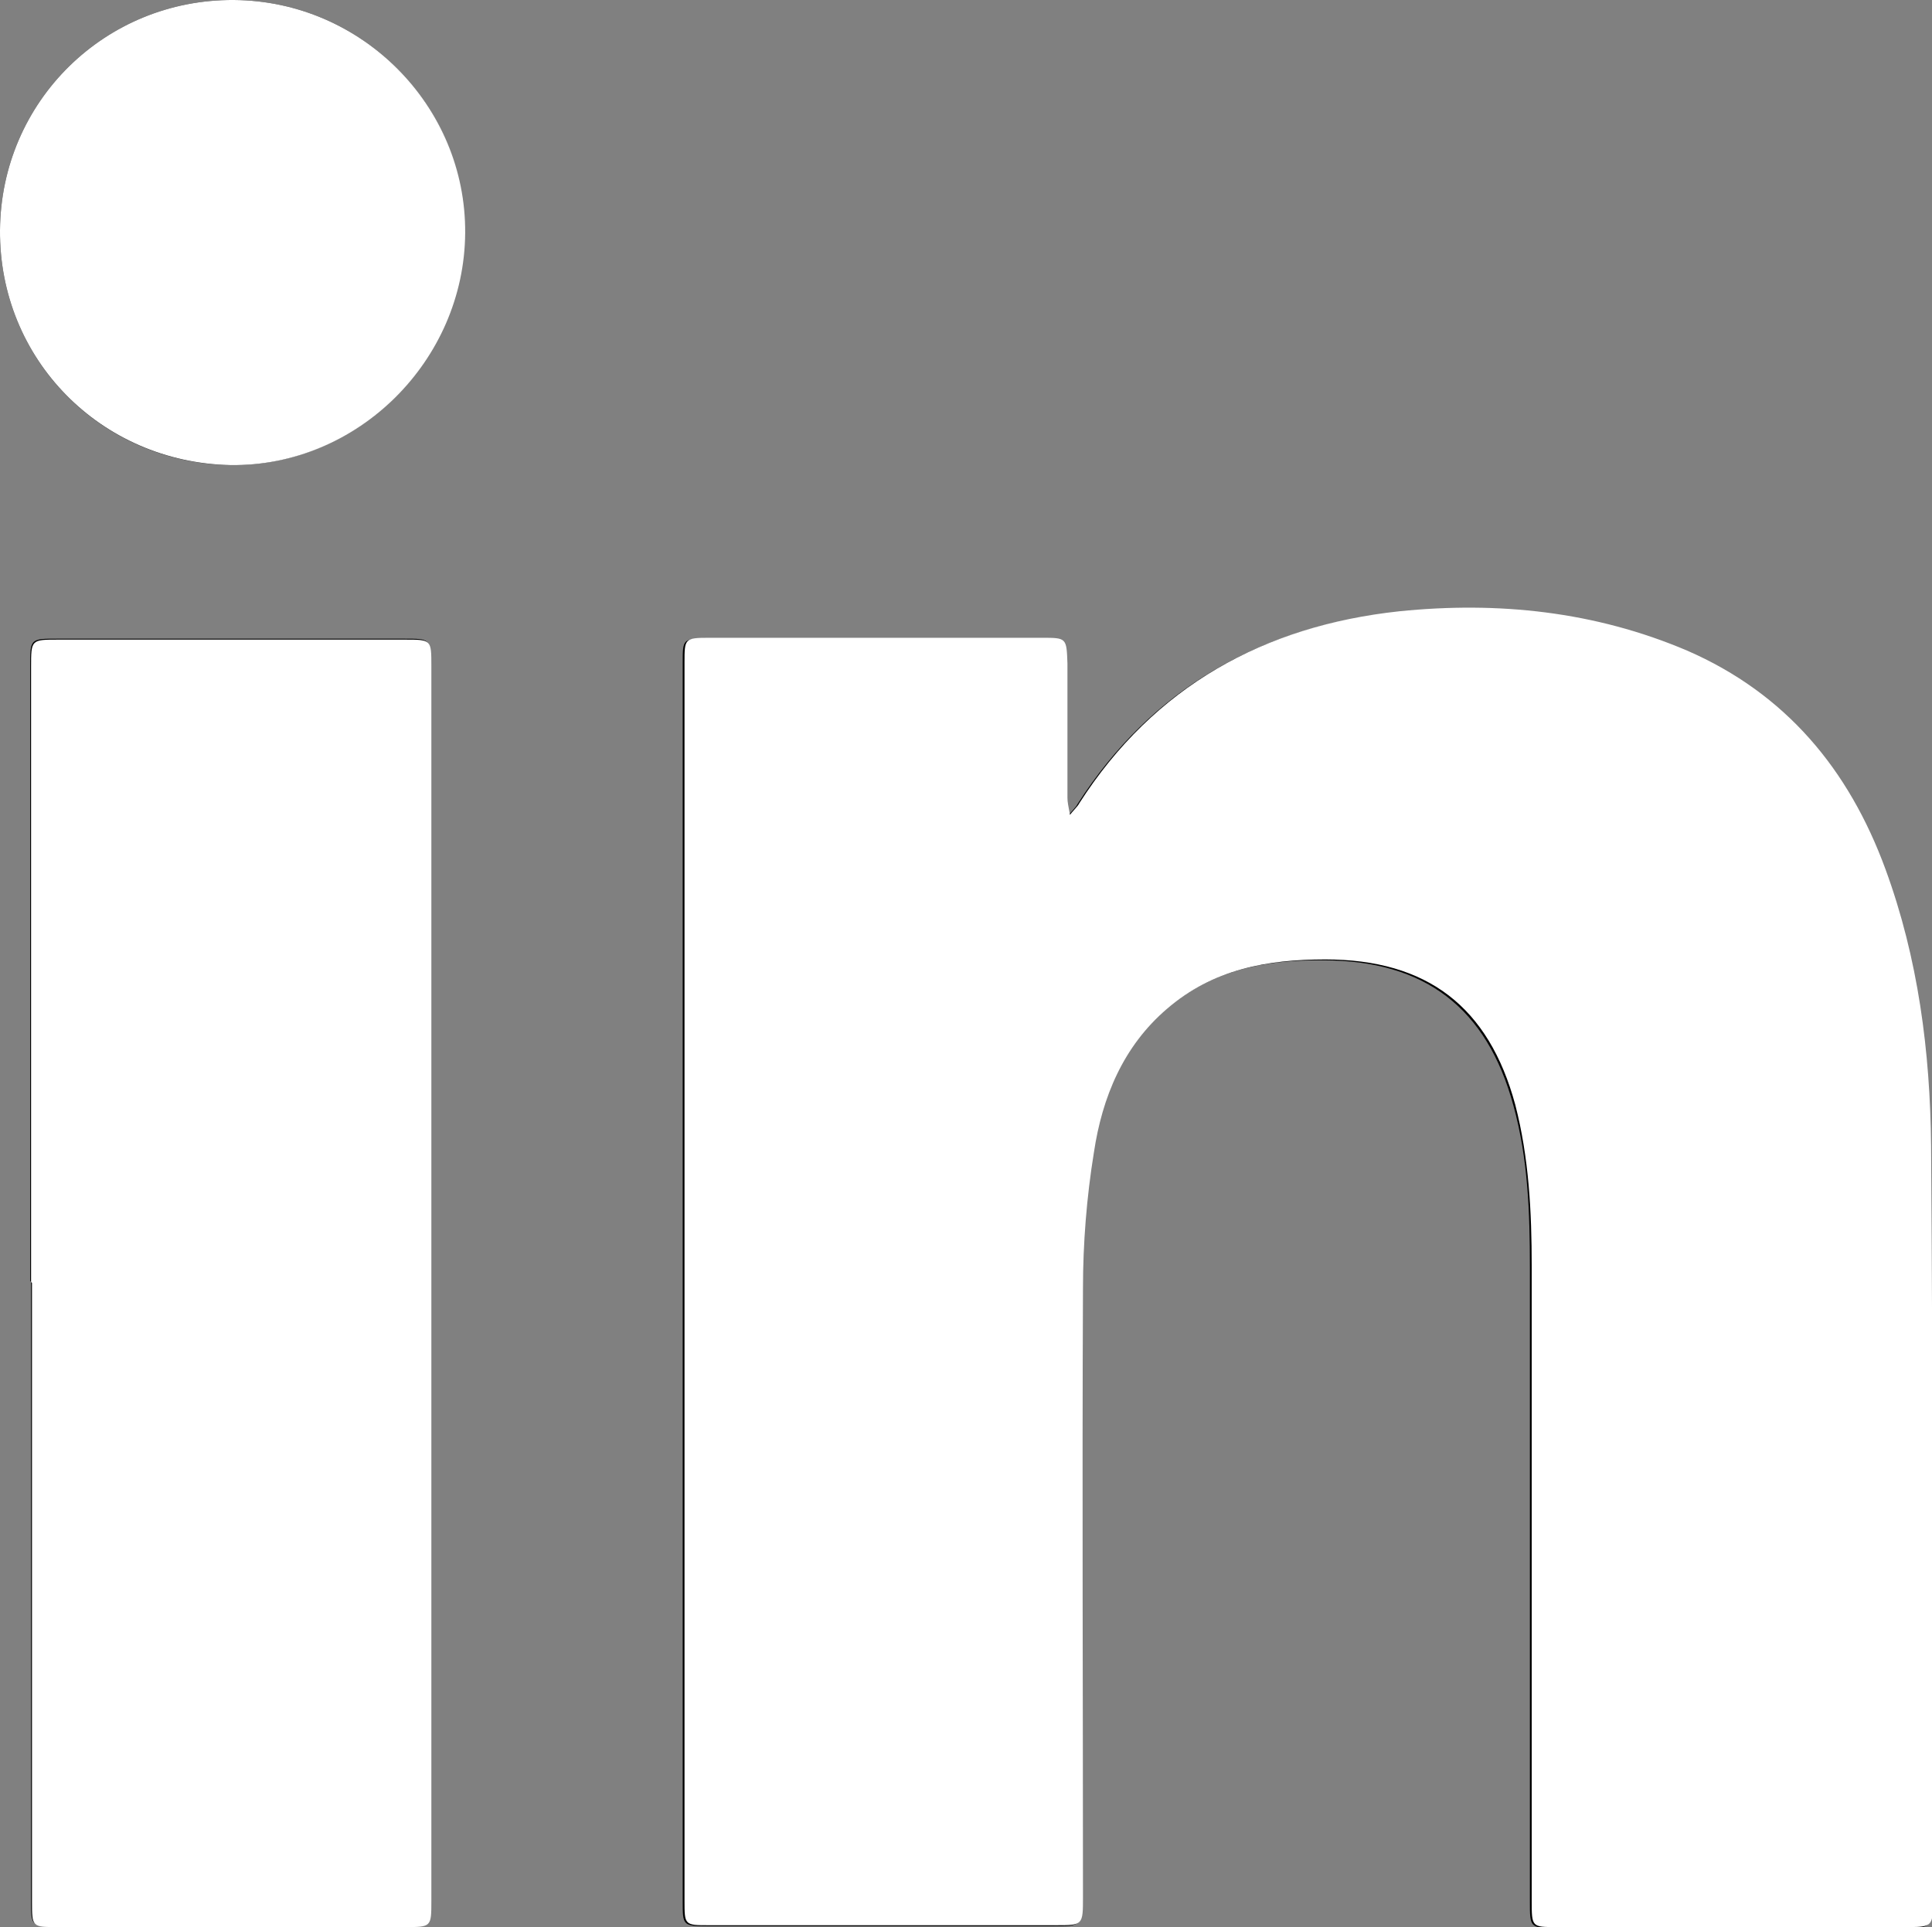 <?xml version="1.0" encoding="UTF-8"?>
<svg id="Layer_2" data-name="Layer 2" xmlns="http://www.w3.org/2000/svg" viewBox="0 0 21.14 21.09">
  <rect x="0" y="0" width="21.14" height="21.09" fill="#808080" stroke="none"/>
  <defs>
    <style>
      .cls-1 {
        fill: #fff;
      }
    </style>
  </defs>
  <g id="Layer_1-2" data-name="Layer 1">
    <g id="WbkMQw.tif">
      <g>
        <path d="M11.69,8.94c-.02-.1-.03-.15-.03-.2,0-.49,0-.98,0-1.47,0-.28,0-.28-.28-.28-1.21,0-2.43,0-3.64,0-.27,0-.27,0-.27,.27,0,4.52,0,9.03,0,13.55,0,.26,0,.27,.27,.27,1.26,0,2.52,0,3.79,0,.3,0,.3,0,.3-.31,0-2.22,0-4.44,0-6.66,0-.5,.05-1,.12-1.49,.09-.6,.32-1.16,.8-1.57,.5-.43,1.09-.55,1.73-.54,1.11,0,1.79,.52,2.08,1.59,.16,.58,.18,1.17,.18,1.77,0,2.31,0,4.63,0,6.94,0,.28,0,.29,.27,.29,1.29,0,2.57,0,3.86,0,.25,0,.26-.01,.26-.27,0-2.76,0-5.52-.02-8.28,0-1.03-.14-2.05-.5-3.03-.4-1.09-1.08-1.92-2.17-2.39-1.01-.43-2.07-.55-3.15-.43-1.48,.16-2.68,.82-3.5,2.1-.02,.04-.06,.07-.12,.15ZM.34,14.03c0,2.26,0,4.51,0,6.77,0,.28,0,.28,.28,.28,1.27,0,2.54,0,3.8,0,.29,0,.29,0,.29-.29,0-4.5,0-9,0-13.51,0-.29,0-.29-.29-.29-1.26,0-2.52,0-3.79,0-.3,0-.3,0-.3,.3,0,2.24,0,4.49,0,6.73ZM2.56,0C1.15-.01,.01,1.11,0,2.52c-.01,1.41,1.1,2.54,2.51,2.57,1.39,.02,2.56-1.13,2.57-2.54C5.1,1.16,3.96,.01,2.56,0Z"/>
        <path class="cls-1" d="M11.69,8.94c.06-.08,.1-.11,.12-.15,.82-1.28,2.02-1.94,3.5-2.1,1.08-.11,2.14,0,3.15,.43,1.08,.47,1.77,1.3,2.17,2.39,.36,.98,.49,2,.5,3.03,.02,2.76,.02,5.52,.02,8.28,0,.25-.01,.27-.26,.27-1.29,0-2.57,0-3.86,0-.27,0-.27,0-.27-.29,0-2.31,0-4.63,0-6.94,0-.6-.03-1.19-.18-1.77-.29-1.07-.96-1.59-2.08-1.59-.64,0-1.23,.11-1.73,.54-.48,.41-.71,.97-.8,1.57-.08,.49-.12,1-.12,1.49-.01,2.22,0,4.44,0,6.66,0,.31,0,.31-.3,.31-1.26,0-2.52,0-3.79,0-.27,0-.27,0-.27-.27,0-4.52,0-9.03,0-13.55,0-.26,0-.27,.27-.27,1.21,0,2.43,0,3.64,0,.27,0,.27,0,.28,.28,0,.49,0,.98,0,1.47,0,.05,.01,.09,.03,.2Z"/>
        <path class="cls-1" d="M.34,14.03c0-2.24,0-4.49,0-6.73,0-.3,0-.3,.3-.3,1.26,0,2.52,0,3.79,0,.29,0,.29,0,.29,.29,0,4.5,0,9,0,13.51,0,.29,0,.29-.29,.29-1.27,0-2.54,0-3.8,0-.28,0-.28,0-.28-.28,0-2.26,0-4.51,0-6.77Z"/>
        <path class="cls-1" d="M2.56,0c1.4,.01,2.54,1.16,2.53,2.55-.01,1.4-1.18,2.56-2.57,2.54C1.1,5.06-.01,3.93,0,2.52,.01,1.11,1.15-.01,2.56,0Z"/>
      </g>
    </g>
  </g>
</svg>